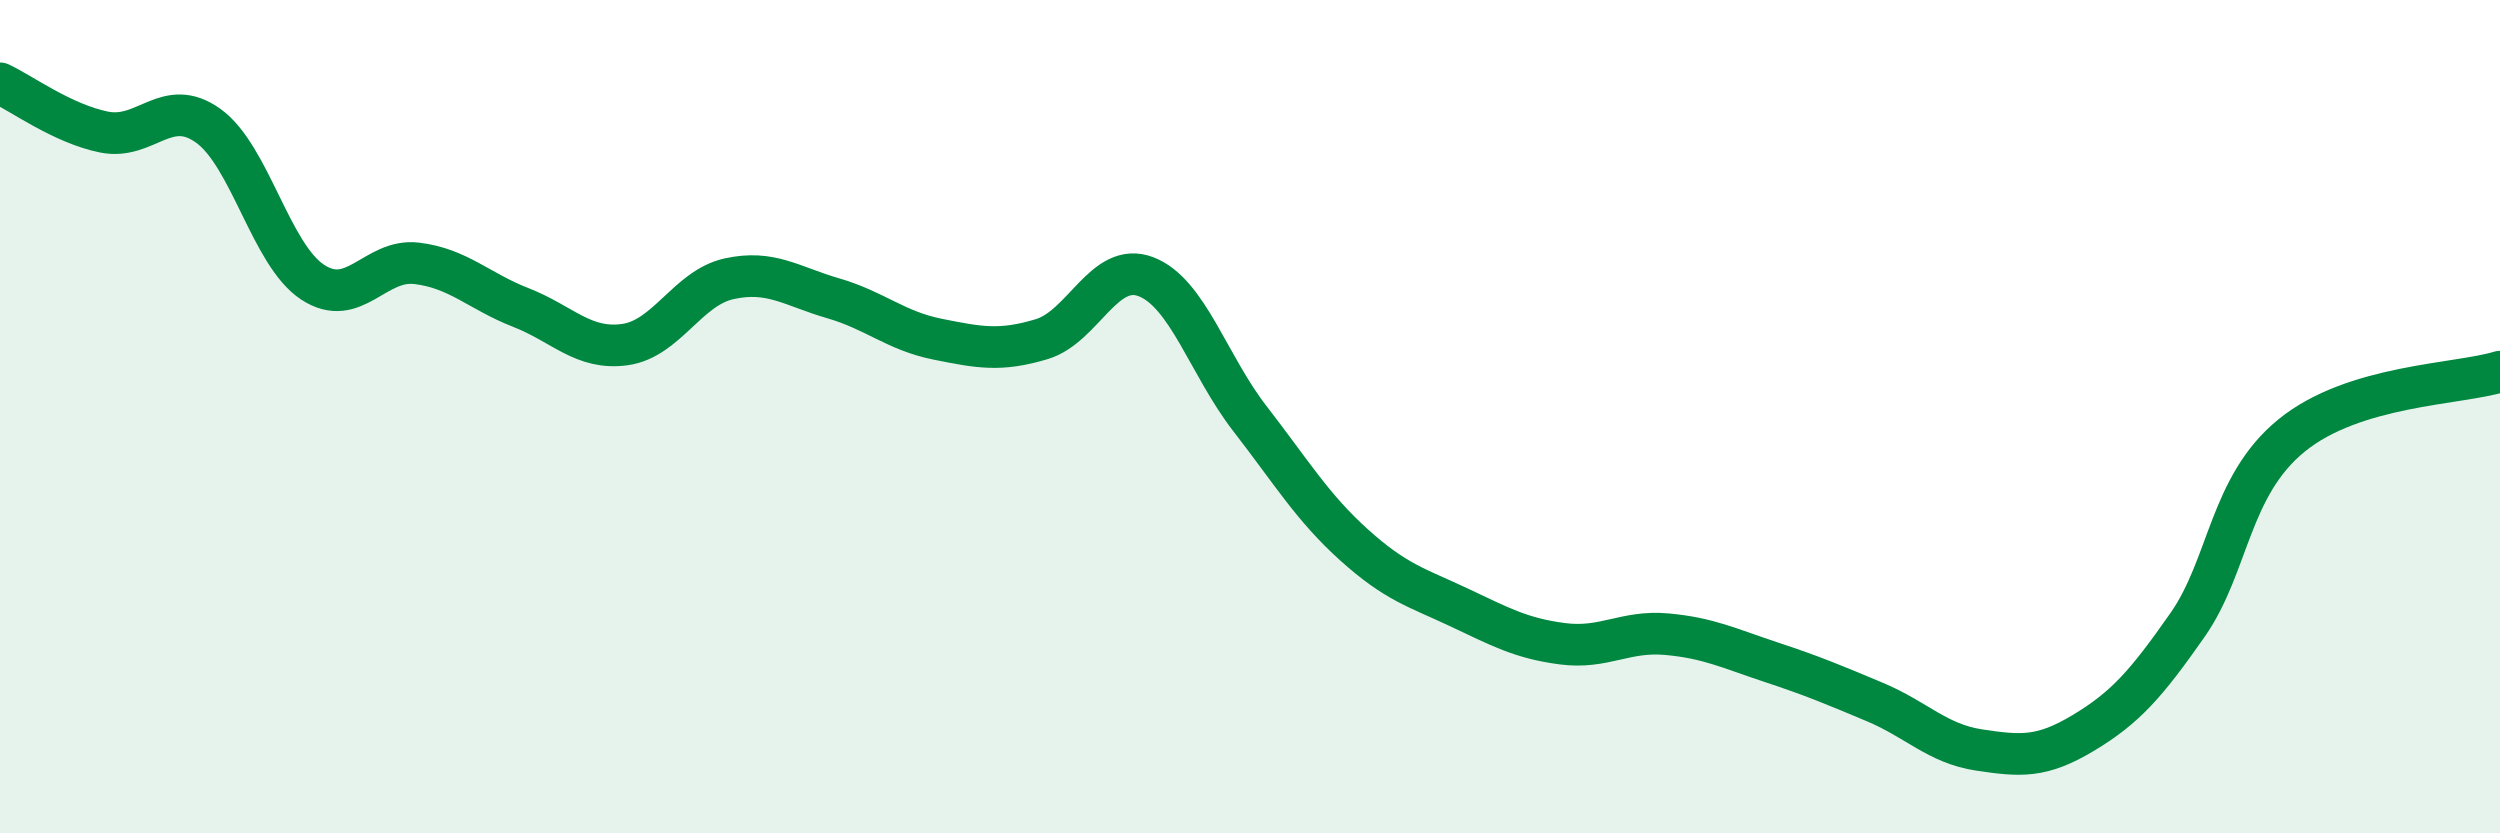 
    <svg width="60" height="20" viewBox="0 0 60 20" xmlns="http://www.w3.org/2000/svg">
      <path
        d="M 0,2 C 0.5,2.23 1.5,2.97 2.5,3.17 C 3.5,3.37 4,2.3 5,3.02 C 6,3.74 6.5,6.11 7.5,6.77 C 8.5,7.43 9,6.2 10,6.32 C 11,6.44 11.5,6.99 12.5,7.38 C 13.5,7.77 14,8.41 15,8.27 C 16,8.13 16.5,6.91 17.5,6.69 C 18.5,6.47 19,6.87 20,7.16 C 21,7.45 21.5,7.94 22.5,8.14 C 23.5,8.34 24,8.44 25,8.14 C 26,7.84 26.5,6.26 27.5,6.64 C 28.5,7.02 29,8.76 30,10.05 C 31,11.34 31.5,12.18 32.5,13.08 C 33.5,13.98 34,14.1 35,14.57 C 36,15.04 36.5,15.32 37.5,15.45 C 38.5,15.58 39,15.13 40,15.22 C 41,15.31 41.5,15.56 42.5,15.89 C 43.5,16.22 44,16.43 45,16.85 C 46,17.27 46.5,17.85 47.5,18 C 48.5,18.15 49,18.19 50,17.59 C 51,16.99 51.5,16.43 52.5,15 C 53.5,13.57 53.5,11.67 55,10.45 C 56.5,9.23 59,9.23 60,8.92L60 20L0 20Z"
        fill="#008740"
        opacity="0.1"
        stroke-linecap="round"
        stroke-linejoin="round"
      />
      <path
        d="M 0,2 C 0.5,2.23 1.5,2.97 2.5,3.17 C 3.5,3.37 4,2.3 5,3.02 C 6,3.74 6.5,6.11 7.5,6.77 C 8.5,7.43 9,6.2 10,6.32 C 11,6.44 11.5,6.99 12.5,7.38 C 13.5,7.77 14,8.41 15,8.27 C 16,8.13 16.5,6.91 17.5,6.69 C 18.5,6.47 19,6.87 20,7.16 C 21,7.45 21.5,7.94 22.5,8.14 C 23.5,8.34 24,8.44 25,8.14 C 26,7.84 26.5,6.26 27.5,6.64 C 28.5,7.02 29,8.76 30,10.05 C 31,11.34 31.5,12.18 32.5,13.08 C 33.5,13.98 34,14.1 35,14.57 C 36,15.04 36.5,15.32 37.5,15.45 C 38.5,15.58 39,15.13 40,15.22 C 41,15.31 41.5,15.56 42.5,15.89 C 43.5,16.22 44,16.43 45,16.85 C 46,17.27 46.5,17.85 47.5,18 C 48.5,18.15 49,18.19 50,17.59 C 51,16.99 51.5,16.43 52.5,15 C 53.5,13.57 53.5,11.67 55,10.45 C 56.5,9.23 59,9.23 60,8.92"
        stroke="#008740"
        stroke-width="1"
        fill="none"
        stroke-linecap="round"
        stroke-linejoin="round"
      />
    </svg>
  